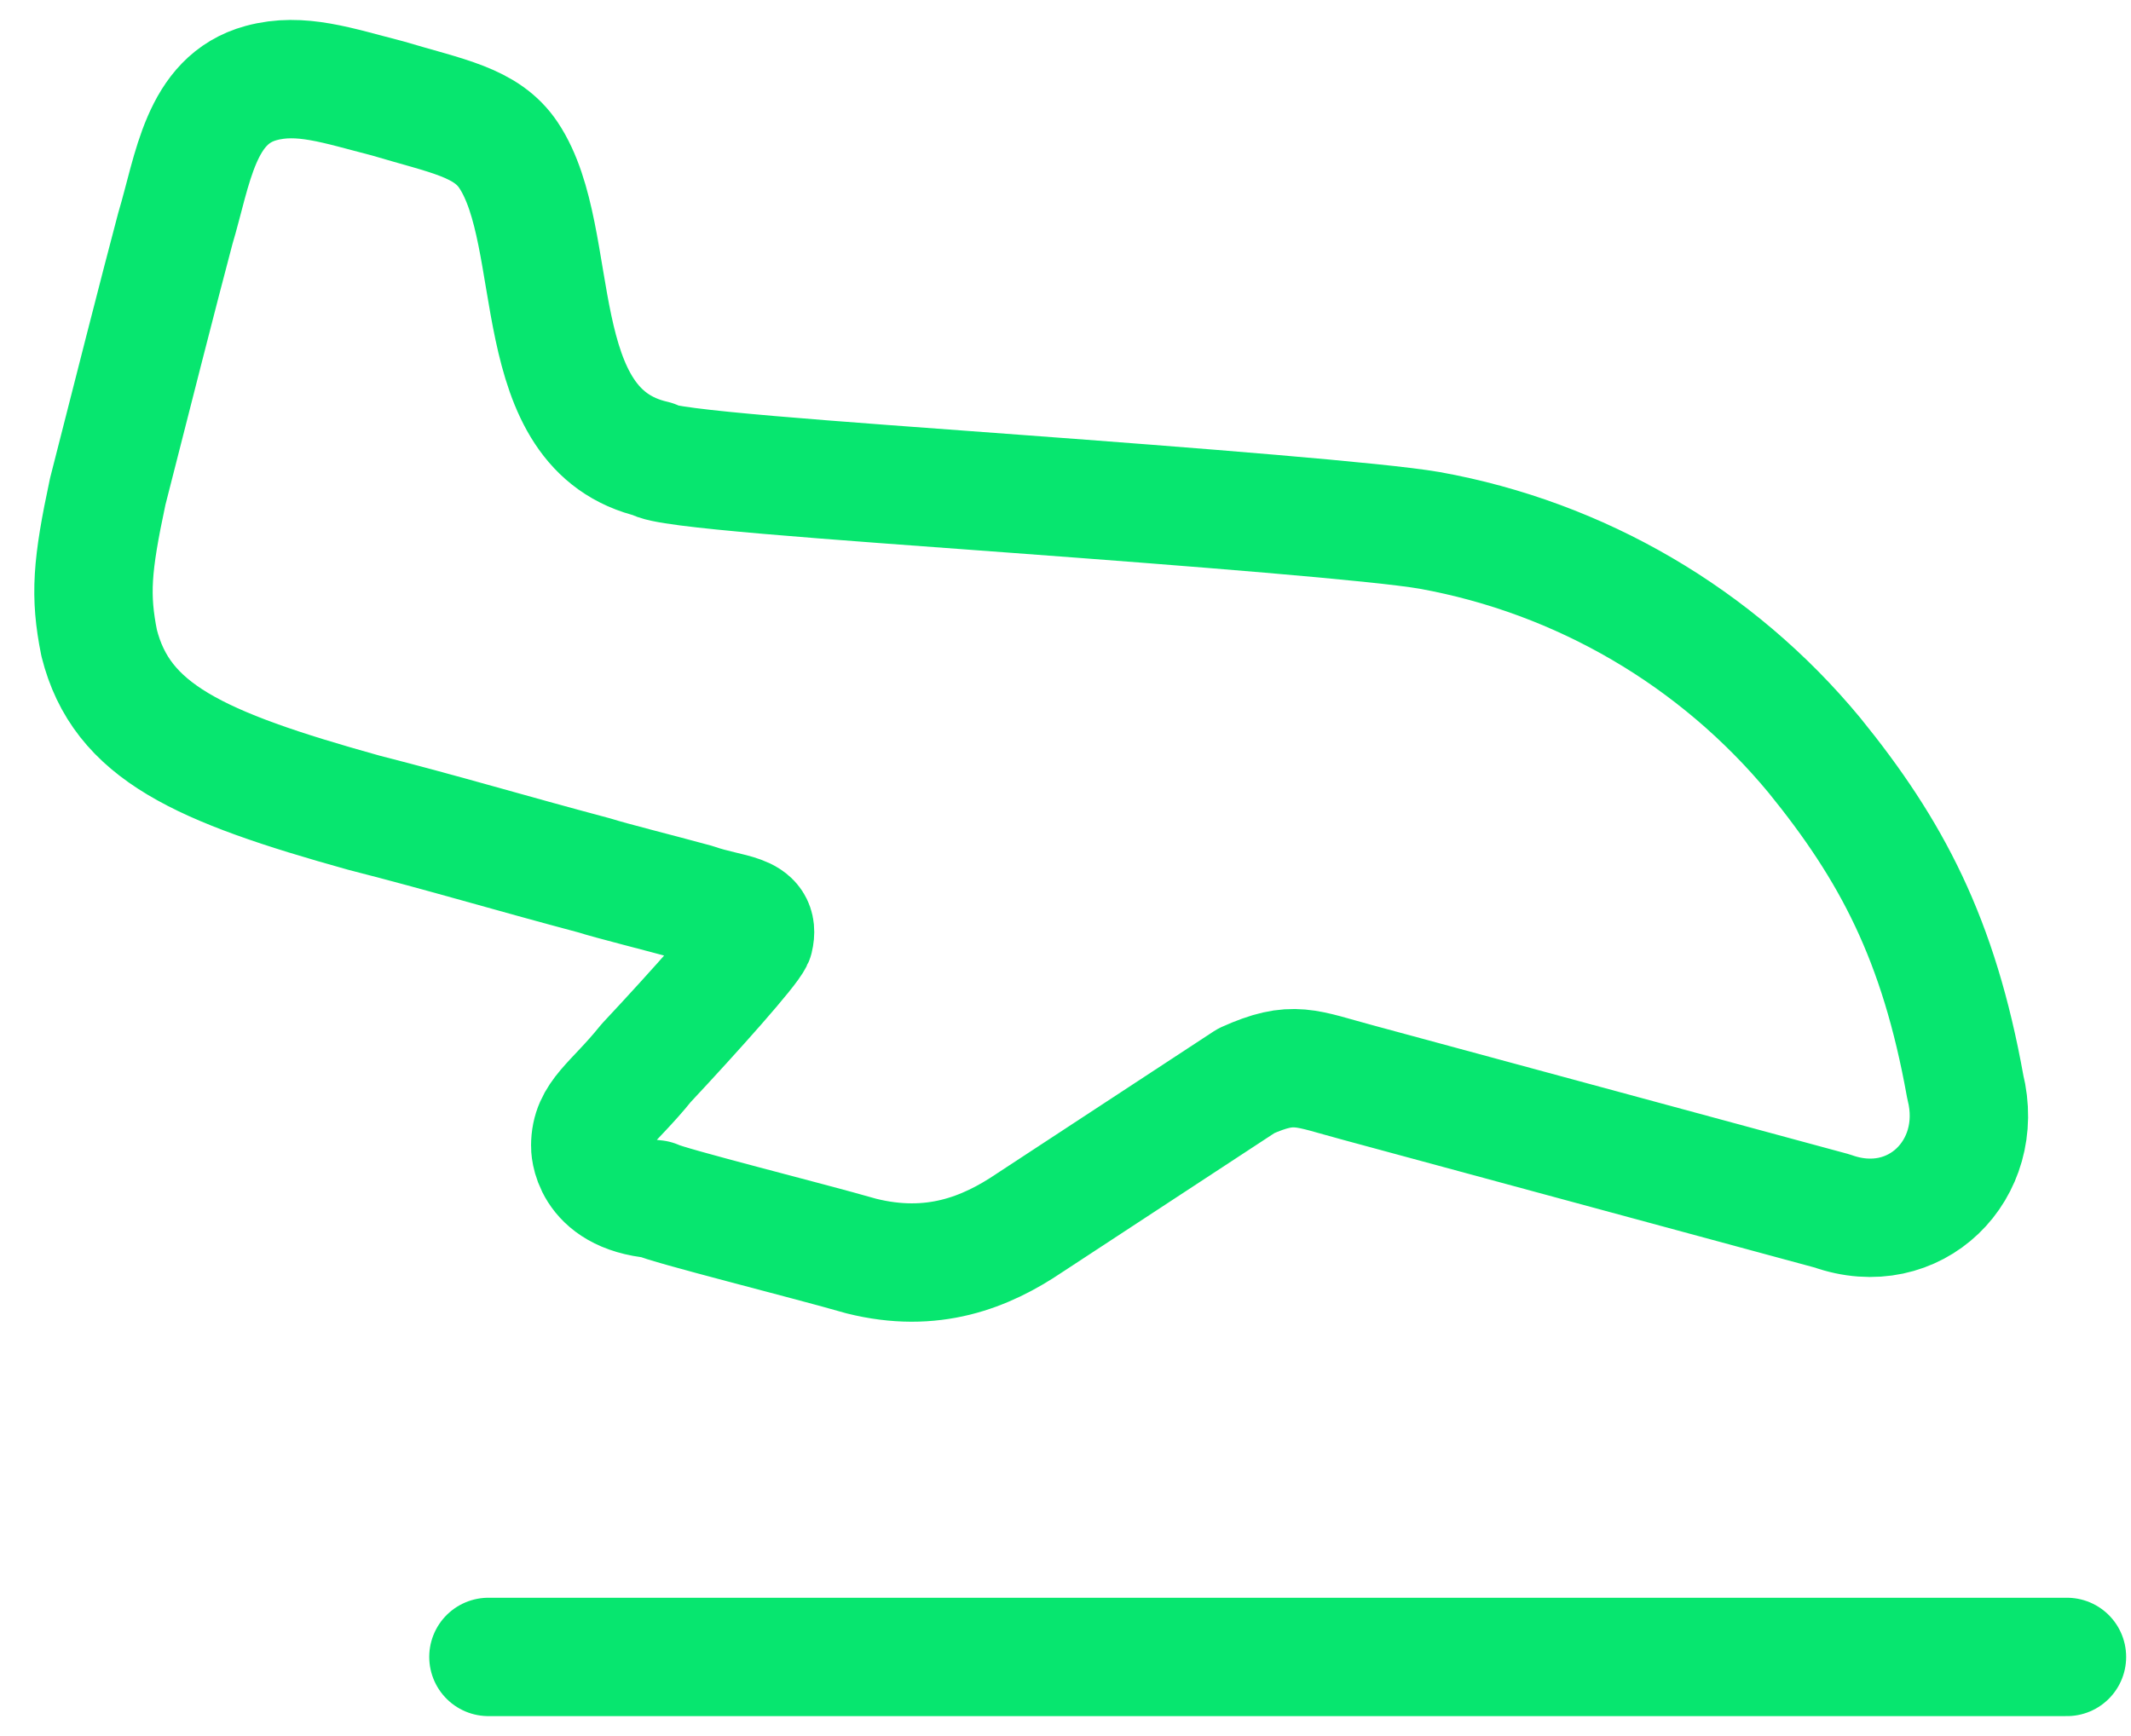 <svg width="54" height="44" viewBox="0 0 54 44" fill="none" xmlns="http://www.w3.org/2000/svg">
<path d="M12.377 41.995H52.377M6.617 2.105C5.072 2.525 4.892 4.295 4.442 5.795C4.067 7.205 3.272 10.325 2.73 12.457C2.327 14.345 2.272 15.095 2.512 16.295C3.077 18.545 5.027 19.43 9.227 20.6C11.34 21.14 12.827 21.593 15.077 22.192C15.462 22.317 16.665 22.617 17.627 22.88C18.527 23.195 19.277 23.105 19.11 23.795C18.992 24.07 17.635 25.595 16.372 26.945C15.527 27.995 14.957 28.25 14.957 29.045C14.957 29.045 14.927 30.245 16.607 30.395C16.877 30.545 20.477 31.445 21.827 31.835C23.627 32.285 24.977 31.745 26.087 30.995L31.577 27.395C32.777 26.855 33.077 27.082 34.427 27.442L46.427 30.692C48.527 31.442 50.327 29.642 49.8 27.543C49.127 23.793 47.927 21.543 45.977 19.142C43.502 16.151 40.048 14.132 36.227 13.443C34.967 13.223 30.232 12.848 25.727 12.515C21.107 12.172 16.727 11.873 16.577 11.645C13.277 10.895 14.297 6.05 12.887 3.935C12.327 3.095 11.327 2.945 9.827 2.495C8.557 2.17 7.615 1.833 6.617 2.105Z" stroke="#07E66F" stroke-width="3" stroke-linecap="round" stroke-linejoin="round"/>
</svg>
